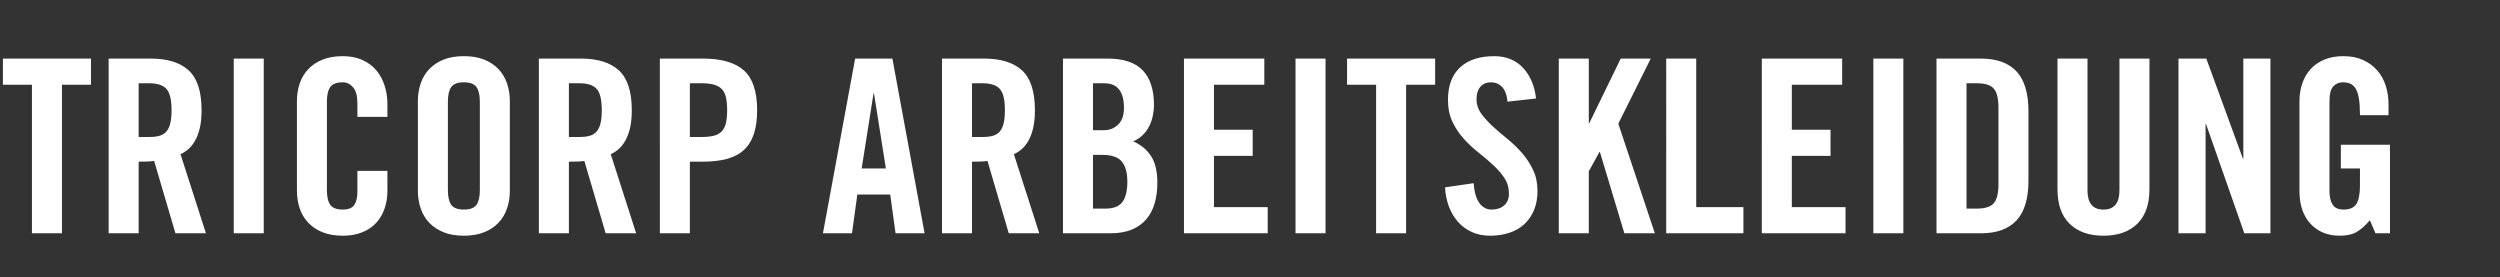 <svg width="180.467" height="20" viewBox="0 0 180.467 20" xmlns="http://www.w3.org/2000/svg"><rect x="0" y="0" width="180.467" height="20" fill="#333333" stroke="none"/><path d="M2.306 16.84V6.115H.21V4.23h6.358v1.886H4.472V16.84H2.306zm7.703-10.83v3.878h.768q.437 0 .743-.087.305-.088.497-.315.193-.227.28-.602.087-.376.087-.935 0-1.118-.367-1.528-.366-.41-1.24-.41h-.768zm0 5.66v5.17H7.843V4.229h3.04q1.816 0 2.741.856.926.855.926 2.864 0 .769-.13 1.31-.132.542-.35.917-.218.376-.49.603-.27.227-.55.35l1.835 5.711h-2.201l-1.537-5.223q-.21.035-.516.044-.305.009-.602.009zm9.03 5.17h-2.166V4.229h2.166V16.84zm8.926-8.402H25.8V7.46q0-.803-.314-1.161-.315-.359-.734-.359-.664 0-.908.341-.245.34-.245 1.057v6.393q0 .716.245 1.057.244.34.908.34.594 0 .821-.332.227-.332.227-.943v-1.52h2.166v1.45q0 .664-.2 1.258-.202.594-.595 1.03-.393.437-1.004.69-.611.254-1.415.254-.856 0-1.476-.254-.62-.253-1.03-.69-.41-.436-.612-1.03-.2-.594-.2-1.258V7.285q0-.663.2-1.257.201-.594.612-1.03.41-.437 1.03-.69.62-.254 1.476-.254.804 0 1.415.28.611.279 1.004.75.393.472.594 1.101.201.629.201 1.327v.926zm4.367-1.1v6.393q0 .716.244 1.057.245.34.909.34.663 0 .908-.34.245-.341.245-1.057V7.338q0-.716-.245-1.057-.245-.34-.908-.34-.664 0-.909.34-.244.34-.244 1.057zm-2.166 6.445V7.285q0-.663.2-1.257.202-.594.612-1.03.41-.437 1.03-.69.62-.254 1.477-.254.856 0 1.476.253.62.254 1.03.69.41.437.612 1.03.2.595.2 1.258v6.498q0 .664-.2 1.258-.201.594-.612 1.03-.41.437-1.03.69-.62.254-1.476.254t-1.476-.254q-.62-.253-1.03-.69-.411-.436-.612-1.03-.201-.594-.201-1.258zm10.9-7.773v3.878h.768q.437 0 .742-.087.306-.088.498-.315t.28-.602q.087-.376.087-.935 0-1.118-.367-1.528-.367-.41-1.24-.41h-.768zm0 5.66v5.17H38.9V4.229h3.039q1.816 0 2.742.856.926.855.926 2.864 0 .769-.131 1.31-.131.542-.35.917-.218.376-.488.603-.271.227-.55.35l1.833 5.711h-2.2l-1.538-5.223q-.21.035-.515.044-.306.009-.602.009zm8.733-5.66v3.878h.839q.524 0 .882-.087.358-.088.576-.315.218-.227.306-.602.087-.376.087-.935t-.087-.934q-.088-.376-.306-.594-.218-.219-.576-.315t-.882-.096h-.839zm0 10.83h-2.166V4.229h3.11q2.008 0 2.96.856.952.855.952 2.864 0 1.013-.236 1.72-.236.708-.716 1.154-.48.445-1.223.646-.742.2-1.738.2H49.8v5.171zM63.057 6.744l-.856 5.415h1.747l-.856-5.415h-.035zm-1.17 7.301l-.385 2.795h-2.096L61.73 4.229h2.69l2.323 12.611h-2.096l-.384-2.795h-2.376zm8.279-8.035v3.878h.768q.437 0 .743-.087.306-.088.498-.315t.28-.602q.086-.376.086-.935 0-1.118-.366-1.528-.367-.41-1.24-.41h-.77zm0 5.66v5.17H68V4.229h3.04q1.816 0 2.742.856.925.855.925 2.864 0 .769-.13 1.31-.132.542-.35.917-.218.376-.489.603-.27.227-.55.35l1.834 5.711H72.82l-1.537-5.223q-.21.035-.515.044-.306.009-.603.009zM78.9 6.01V9.4h.786q.61 0 1.03-.41.42-.411.42-1.197 0-1.782-1.415-1.782H78.9zm0 5.17v3.878h.908q.873 0 1.223-.489.349-.489.349-1.45 0-.978-.402-1.458t-1.38-.48H78.9zm-2.166 5.66V4.229h3.214q1.746 0 2.55.856.803.855.803 2.48 0 .402-.087.812-.087.41-.27.76-.184.35-.472.629-.289.28-.673.436.839.367 1.293 1.066.454.699.454 1.921 0 .786-.184 1.45-.183.664-.585 1.153-.401.489-1.048.769-.646.279-1.572.279h-3.423zm14.777 0h-6.044V4.229h5.8v1.886h-3.634v3.249h2.795v1.886h-2.795v3.704h3.878v1.886zm4.175 0H93.52V4.229h2.166V16.84zm3.65 0V6.115H97.24V4.23h6.358v1.886h-2.096V16.84h-2.166zm11.546-9.73l-2.061.228q-.035-.402-.149-.673-.113-.27-.279-.428-.166-.157-.358-.227-.192-.07-.367-.07-.524 0-.803.324-.28.323-.28.917 0 .541.323.995.323.454.813.909.489.454 1.065.917.576.462 1.066 1.021.489.56.812 1.232.323.672.323 1.528 0 .786-.253 1.389-.254.602-.7 1.013-.444.41-1.082.62-.638.21-1.389.21-.75 0-1.345-.28-.594-.28-1.004-.76-.41-.48-.638-1.109-.227-.629-.262-1.345l2.062-.297q.07.961.419 1.433.35.471.873.471.56 0 .908-.297.35-.297.35-.856 0-.628-.323-1.118-.324-.489-.813-.943-.489-.454-1.065-.908-.577-.454-1.066-.996-.489-.541-.812-1.222-.323-.682-.323-1.59 0-1.52.873-2.332.874-.812 2.48-.812.664 0 1.189.227.524.227.9.638.375.41.61.969.236.559.306 1.223zm3.808 9.73h-2.166V4.229h2.166v4.663h.035l2.27-4.663h2.167l-2.341 4.698 2.638 7.913h-2.201l-1.765-5.869h-.034l-.769 1.397v4.472zm11.162 0h-5.573V4.229h2.166v10.725h3.407v1.886zm7.37 0h-6.043V4.229h5.8v1.886h-3.634v3.249h2.795v1.886h-2.795v3.704h3.878v1.886zm4.175 0h-2.166V4.229h2.166V16.84zm4.56-10.83v9.048h.75q.874 0 1.214-.384.341-.384.341-1.38v-5.52q0-.995-.34-1.38-.341-.384-1.215-.384h-.75zm-2.167 10.83V4.229h3.214q1.695 0 2.56.925.864.926.864 2.883v4.995q0 1.956-.865 2.882-.864.926-2.559.926h-3.214zm8.734-3.179V4.229h2.166v9.52q0 1.38 1.153 1.38t1.153-1.38v-9.52h2.166v9.432q0 1.642-.883 2.498-.882.856-2.436.856-1.555 0-2.437-.856-.882-.856-.882-2.498zm10.69 3.179h-1.956V4.229h2.008l2.638 7.214h.035V4.229h1.956V16.84h-1.886l-2.76-7.878h-.035v7.878zm9.764-4.681v-1.712h3.546v6.393h-1.048l-.402-.943q-.489.576-.952.847-.463.27-1.231.27-1.293 0-2.096-.855-.804-.856-.804-2.376V7.285q0-.663.201-1.257.201-.594.594-1.03.393-.437.987-.69.594-.254 1.397-.254.804 0 1.415.28.612.279 1.022.75.41.472.611 1.101t.201 1.327v.804h-2.06q0-.699-.07-1.162-.07-.462-.228-.733-.157-.271-.393-.376-.236-.105-.55-.105-.402 0-.681.289-.28.288-.28 1.091v6.48q0 .612.227.97t.786.358q.664 0 .926-.402.262-.401.262-1.345V12.16h-1.38z" fill="#fff"/></svg>